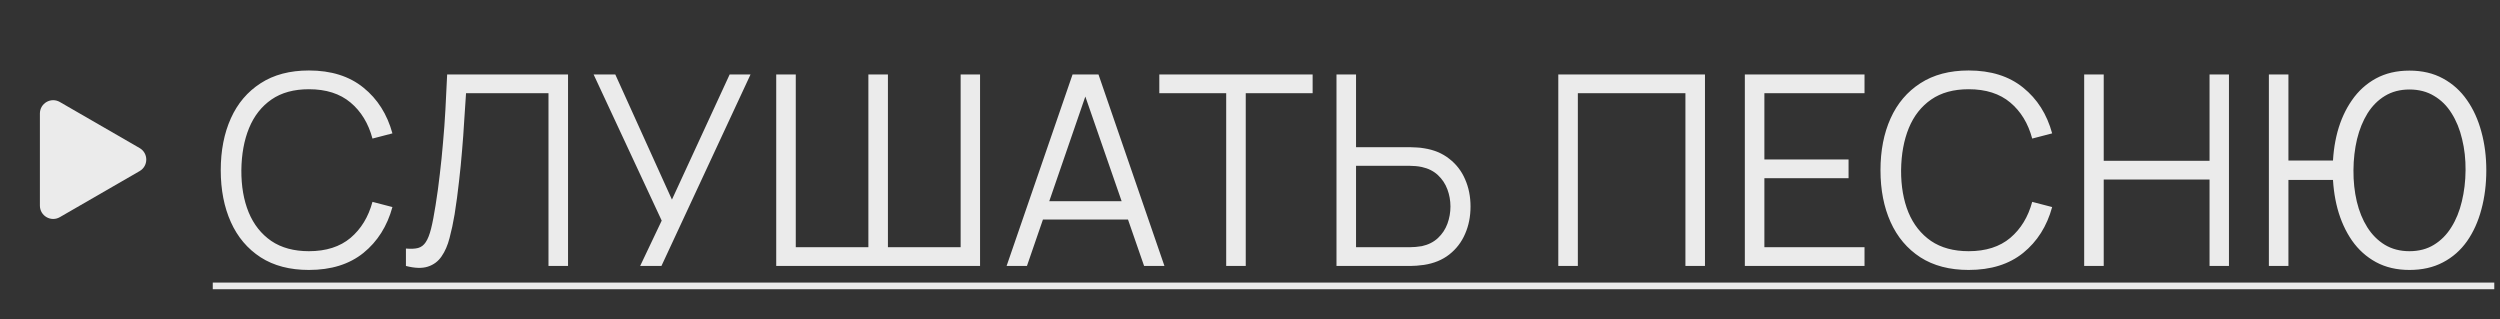 <?xml version="1.0" encoding="UTF-8"?> <svg xmlns="http://www.w3.org/2000/svg" width="94" height="12" viewBox="0 0 94 12" fill="none"><rect x="0" y="0" width="94" height="12" fill="#333333" stroke="none"/><g opacity="0.9"><path d="M11.615 10.15C10.898 10.15 10.293 9.992 9.8 9.675C9.307 9.355 8.933 8.913 8.68 8.35C8.427 7.787 8.3 7.137 8.3 6.4C8.3 5.663 8.427 5.013 8.68 4.45C8.933 3.887 9.307 3.447 9.8 3.13C10.293 2.81 10.898 2.65 11.615 2.65C12.452 2.65 13.135 2.865 13.665 3.295C14.195 3.722 14.558 4.295 14.755 5.015L14.005 5.21C13.852 4.64 13.577 4.188 13.18 3.855C12.783 3.522 12.262 3.355 11.615 3.355C11.052 3.355 10.583 3.483 10.21 3.74C9.837 3.997 9.555 4.355 9.365 4.815C9.178 5.272 9.082 5.8 9.075 6.4C9.072 7 9.163 7.528 9.35 7.985C9.54 8.442 9.823 8.8 10.2 9.06C10.58 9.317 11.052 9.445 11.615 9.445C12.262 9.445 12.783 9.278 13.18 8.945C13.577 8.608 13.852 8.157 14.005 7.59L14.755 7.785C14.558 8.505 14.195 9.08 13.665 9.51C13.135 9.937 12.452 10.15 11.615 10.15ZM15.263 10V9.345C15.446 9.362 15.598 9.355 15.718 9.325C15.838 9.292 15.935 9.218 16.008 9.105C16.085 8.992 16.151 8.823 16.208 8.6C16.265 8.373 16.321 8.078 16.378 7.715C16.441 7.322 16.495 6.93 16.538 6.54C16.585 6.15 16.625 5.755 16.658 5.355C16.695 4.952 16.725 4.538 16.748 4.115C16.771 3.692 16.793 3.253 16.813 2.8H21.358V10H20.623V3.505H17.523C17.5 3.848 17.476 4.2 17.453 4.56C17.433 4.92 17.406 5.288 17.373 5.665C17.343 6.042 17.305 6.43 17.258 6.83C17.215 7.227 17.16 7.637 17.093 8.06C17.04 8.38 16.976 8.677 16.903 8.95C16.833 9.223 16.733 9.453 16.603 9.64C16.476 9.827 16.305 9.955 16.088 10.025C15.875 10.095 15.6 10.087 15.263 10ZM24.07 10L24.88 8.295L22.32 2.8H23.135L25.265 7.505L27.435 2.8H28.22L24.87 10H24.07ZM29.186 10V2.8H29.921V9.295H32.651V2.8H33.386V9.295H36.12V2.8H36.85V10H29.186ZM37.848 10L40.328 2.8H41.303L43.783 10H43.018L40.663 3.21H40.953L38.613 10H37.848ZM38.953 8.255V7.565H42.673V8.255H38.953ZM46.105 10V3.505H43.59V2.8H49.355V3.505H46.84V10H46.105ZM50.252 10V2.8H50.987V5.535H53.032C53.102 5.535 53.18 5.538 53.267 5.545C53.357 5.548 53.449 5.558 53.542 5.575C53.915 5.632 54.232 5.763 54.492 5.97C54.755 6.173 54.954 6.43 55.087 6.74C55.224 7.05 55.292 7.392 55.292 7.765C55.292 8.142 55.224 8.485 55.087 8.795C54.954 9.105 54.755 9.363 54.492 9.57C54.232 9.773 53.915 9.903 53.542 9.96C53.449 9.973 53.357 9.983 53.267 9.99C53.18 9.997 53.102 10 53.032 10H50.252ZM50.987 9.295H53.012C53.075 9.295 53.147 9.292 53.227 9.285C53.307 9.278 53.385 9.268 53.462 9.255C53.705 9.202 53.907 9.1 54.067 8.95C54.227 8.8 54.345 8.622 54.422 8.415C54.499 8.205 54.537 7.988 54.537 7.765C54.537 7.542 54.499 7.327 54.422 7.12C54.345 6.913 54.227 6.735 54.067 6.585C53.907 6.435 53.705 6.333 53.462 6.28C53.385 6.263 53.307 6.252 53.227 6.245C53.147 6.238 53.075 6.235 53.012 6.235H50.987V9.295ZM58.592 10V2.8H64.107V10H63.372V3.505H59.327V10H58.592ZM65.606 10V2.8H70.106V3.505H66.341V5.995H69.506V6.7H66.341V9.295H70.106V10H65.606ZM74.021 10.15C73.305 10.15 72.7 9.992 72.206 9.675C71.713 9.355 71.34 8.913 71.086 8.35C70.833 7.787 70.706 7.137 70.706 6.4C70.706 5.663 70.833 5.013 71.086 4.45C71.34 3.887 71.713 3.447 72.206 3.13C72.7 2.81 73.305 2.65 74.021 2.65C74.858 2.65 75.541 2.865 76.071 3.295C76.601 3.722 76.965 4.295 77.161 5.015L76.411 5.21C76.258 4.64 75.983 4.188 75.586 3.855C75.19 3.522 74.668 3.355 74.021 3.355C73.458 3.355 72.99 3.483 72.616 3.74C72.243 3.997 71.961 4.355 71.771 4.815C71.585 5.272 71.488 5.8 71.481 6.4C71.478 7 71.57 7.528 71.756 7.985C71.946 8.442 72.23 8.8 72.606 9.06C72.986 9.317 73.458 9.445 74.021 9.445C74.668 9.445 75.19 9.278 75.586 8.945C75.983 8.608 76.258 8.157 76.411 7.59L77.161 7.785C76.965 8.505 76.601 9.08 76.071 9.51C75.541 9.937 74.858 10.15 74.021 10.15ZM78.365 10V2.8H79.1V6.045H83.079V2.8H83.809V10H83.079V6.75H79.1V10H78.365ZM85.31 10V2.8H86.045V6.035H88.005V6.765H86.045V10H85.31ZM90.595 10.15C90.118 10.15 89.698 10.052 89.335 9.855C88.975 9.658 88.675 9.388 88.435 9.045C88.195 8.698 88.013 8.298 87.89 7.845C87.77 7.392 87.71 6.91 87.71 6.4C87.71 5.887 87.77 5.405 87.89 4.955C88.013 4.505 88.195 4.108 88.435 3.765C88.675 3.418 88.975 3.147 89.335 2.95C89.698 2.753 90.118 2.655 90.595 2.655C91.075 2.655 91.495 2.753 91.855 2.95C92.219 3.147 92.52 3.418 92.76 3.765C93 4.108 93.18 4.505 93.3 4.955C93.424 5.405 93.485 5.887 93.485 6.4C93.485 6.927 93.424 7.418 93.3 7.875C93.18 8.328 93 8.727 92.76 9.07C92.52 9.41 92.219 9.675 91.855 9.865C91.495 10.055 91.075 10.15 90.595 10.15ZM90.595 9.445C90.948 9.445 91.255 9.365 91.515 9.205C91.778 9.045 91.997 8.825 92.17 8.545C92.347 8.265 92.478 7.942 92.565 7.575C92.655 7.205 92.702 6.813 92.705 6.4C92.709 5.987 92.665 5.597 92.575 5.23C92.489 4.863 92.357 4.54 92.18 4.26C92.007 3.98 91.787 3.762 91.52 3.605C91.257 3.445 90.948 3.365 90.595 3.365C90.245 3.365 89.939 3.445 89.675 3.605C89.415 3.762 89.197 3.98 89.02 4.26C88.847 4.54 88.715 4.863 88.625 5.23C88.538 5.597 88.493 5.987 88.49 6.4C88.487 6.813 88.528 7.205 88.615 7.575C88.702 7.942 88.834 8.265 89.01 8.545C89.187 8.825 89.407 9.045 89.67 9.205C89.937 9.365 90.245 9.445 90.595 9.445Z" fill="white"></path><path d="M8 10.625H93.785V10.875H8V10.625Z" fill="white"></path></g><path opacity="0.9" d="M5.25 5.567C5.583 5.759 5.583 6.241 5.25 6.433L2.25 8.165C1.917 8.358 1.5 8.117 1.5 7.732L1.5 4.268C1.5 3.883 1.917 3.642 2.25 3.835L5.25 5.567Z" fill="white"></path></svg> 